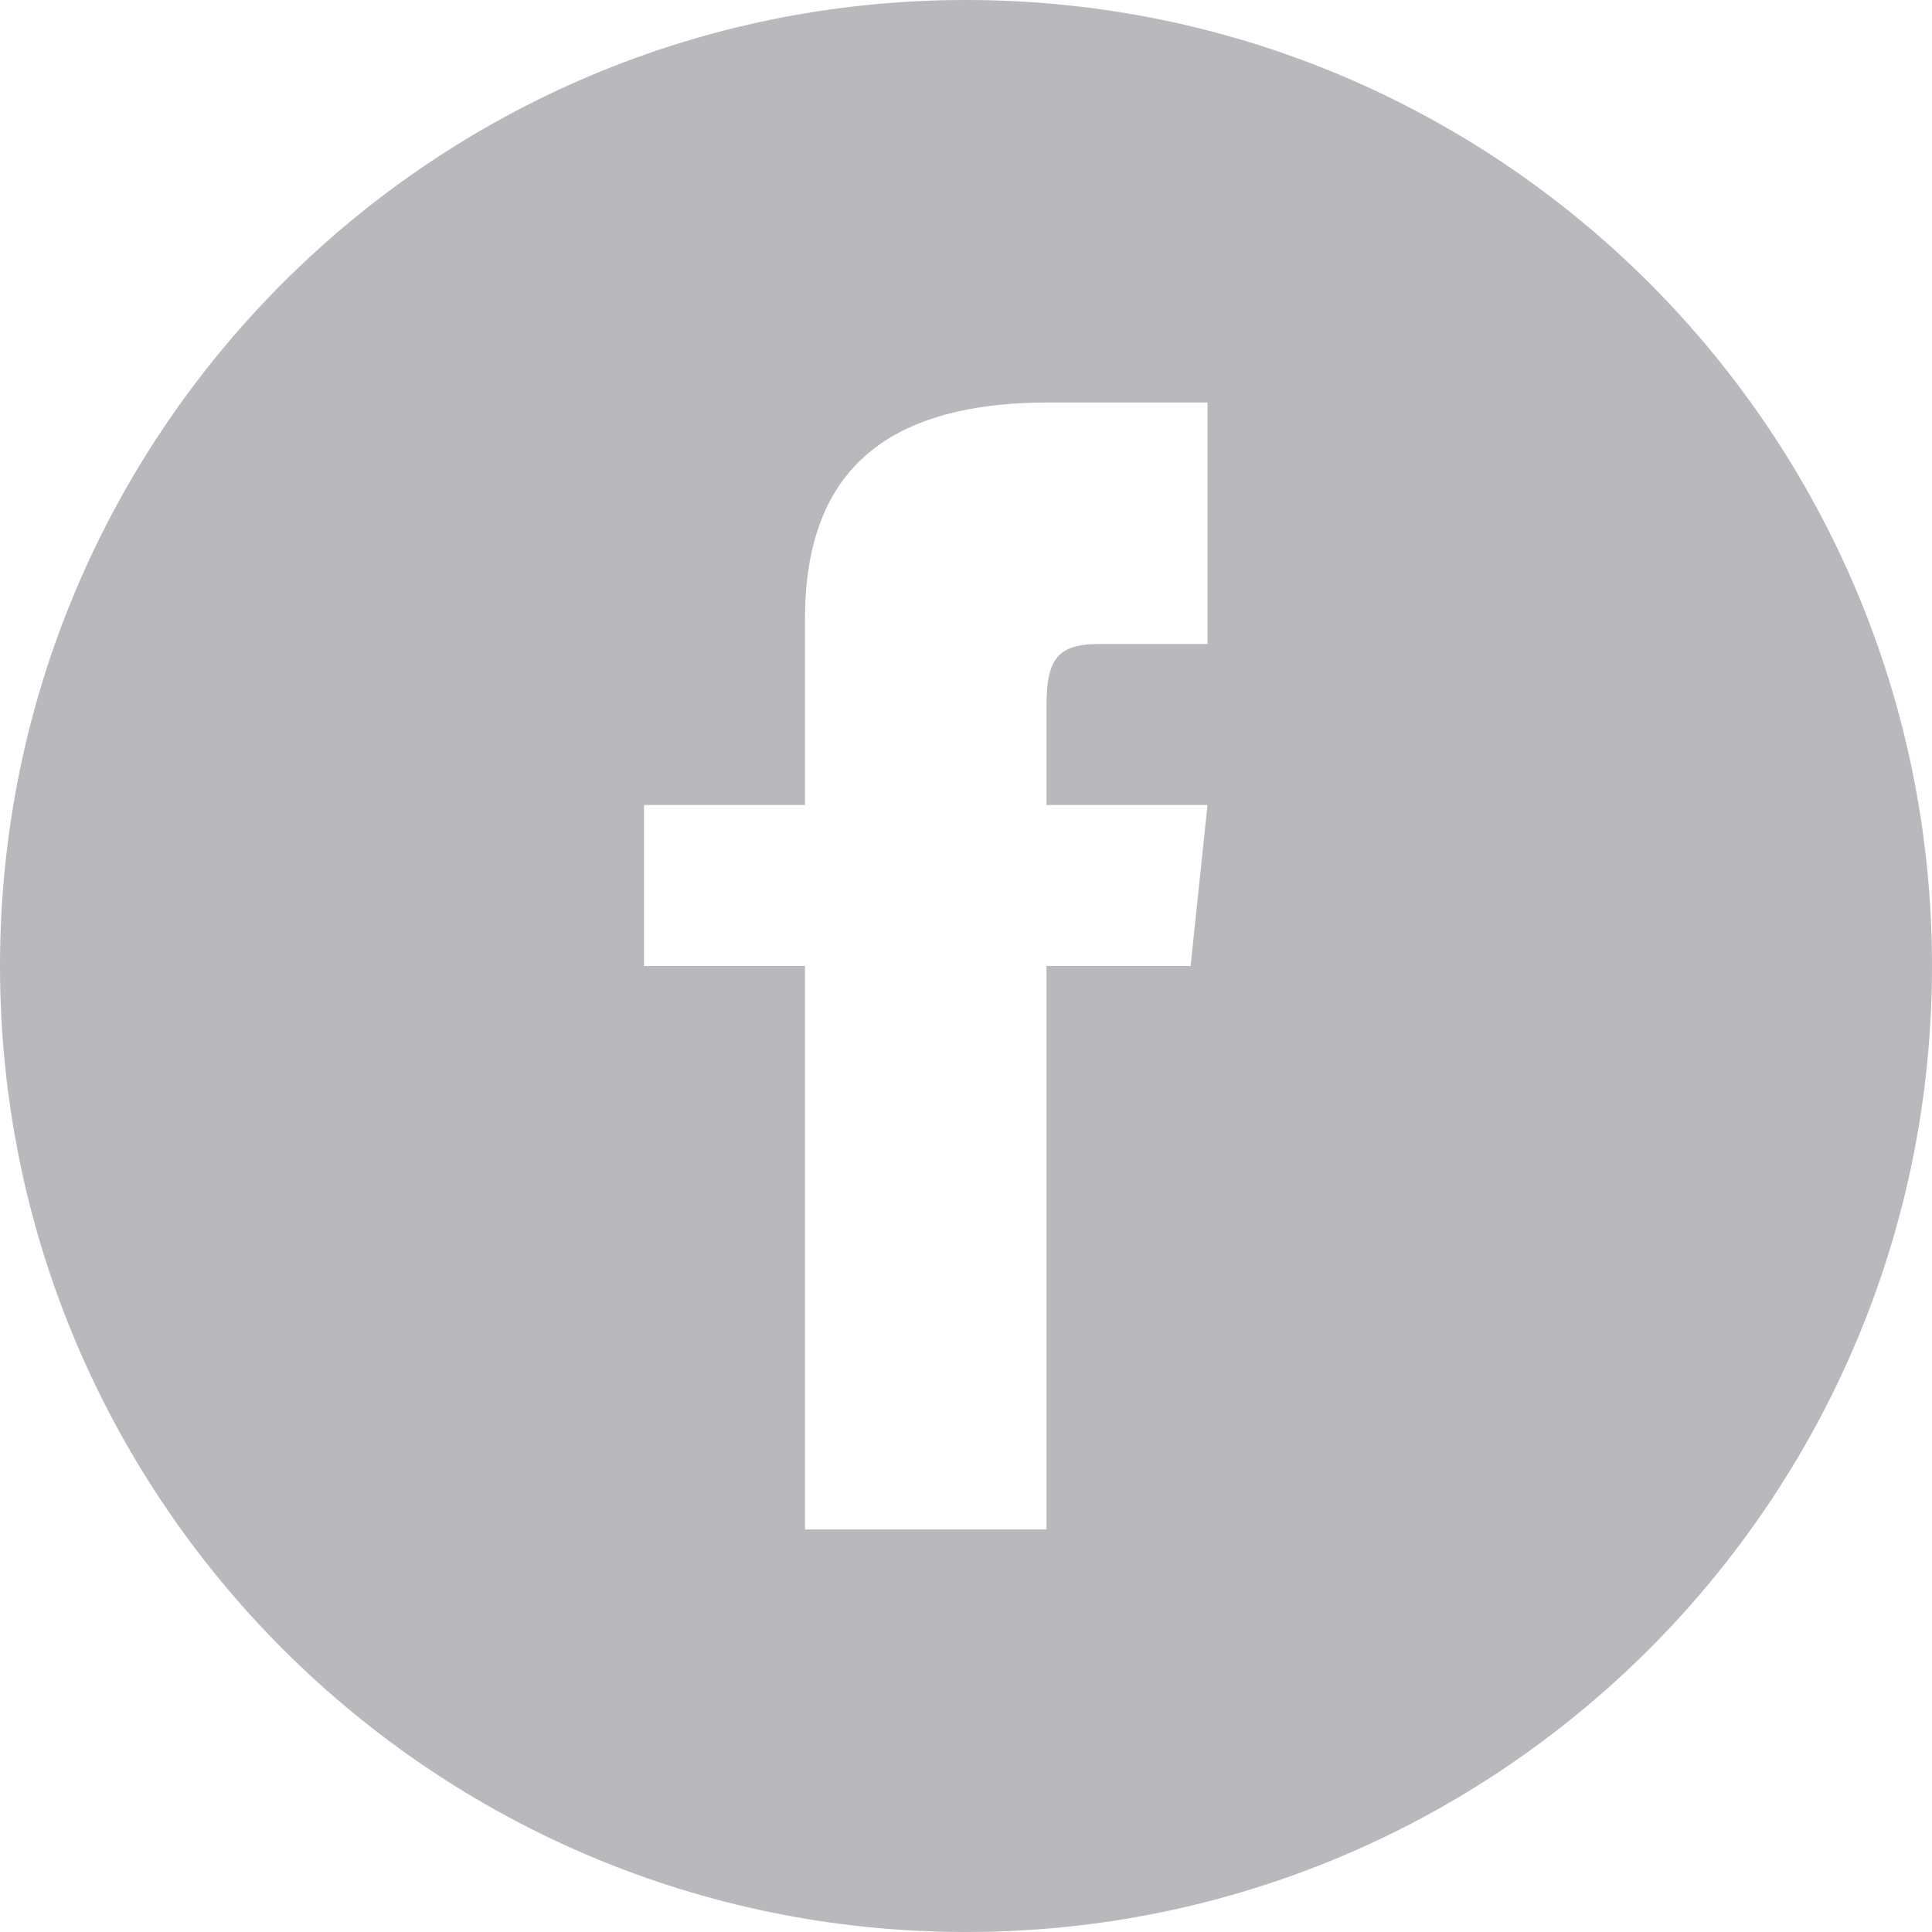 <?xml version="1.0" encoding="UTF-8"?><svg id="_イヤー_2" xmlns="http://www.w3.org/2000/svg" viewBox="0 0 24 24"><defs><style>.cls-1{fill:#b9b9bd;}</style></defs><g id="_イヤー_1-2"><path class="cls-1" d="M12,0C5.37,0,0,5.37,0,12s5.37,12,12,12,12-5.37,12-12S18.63,0,12,0Zm3,8h-1.35c-.54,0-.65,.22-.65,.78v1.22h2l-.21,2h-1.79v7h-3v-7h-2v-2h2v-2.31c0-1.77,.93-2.69,3.03-2.69h1.97v3Z"/></g></svg>